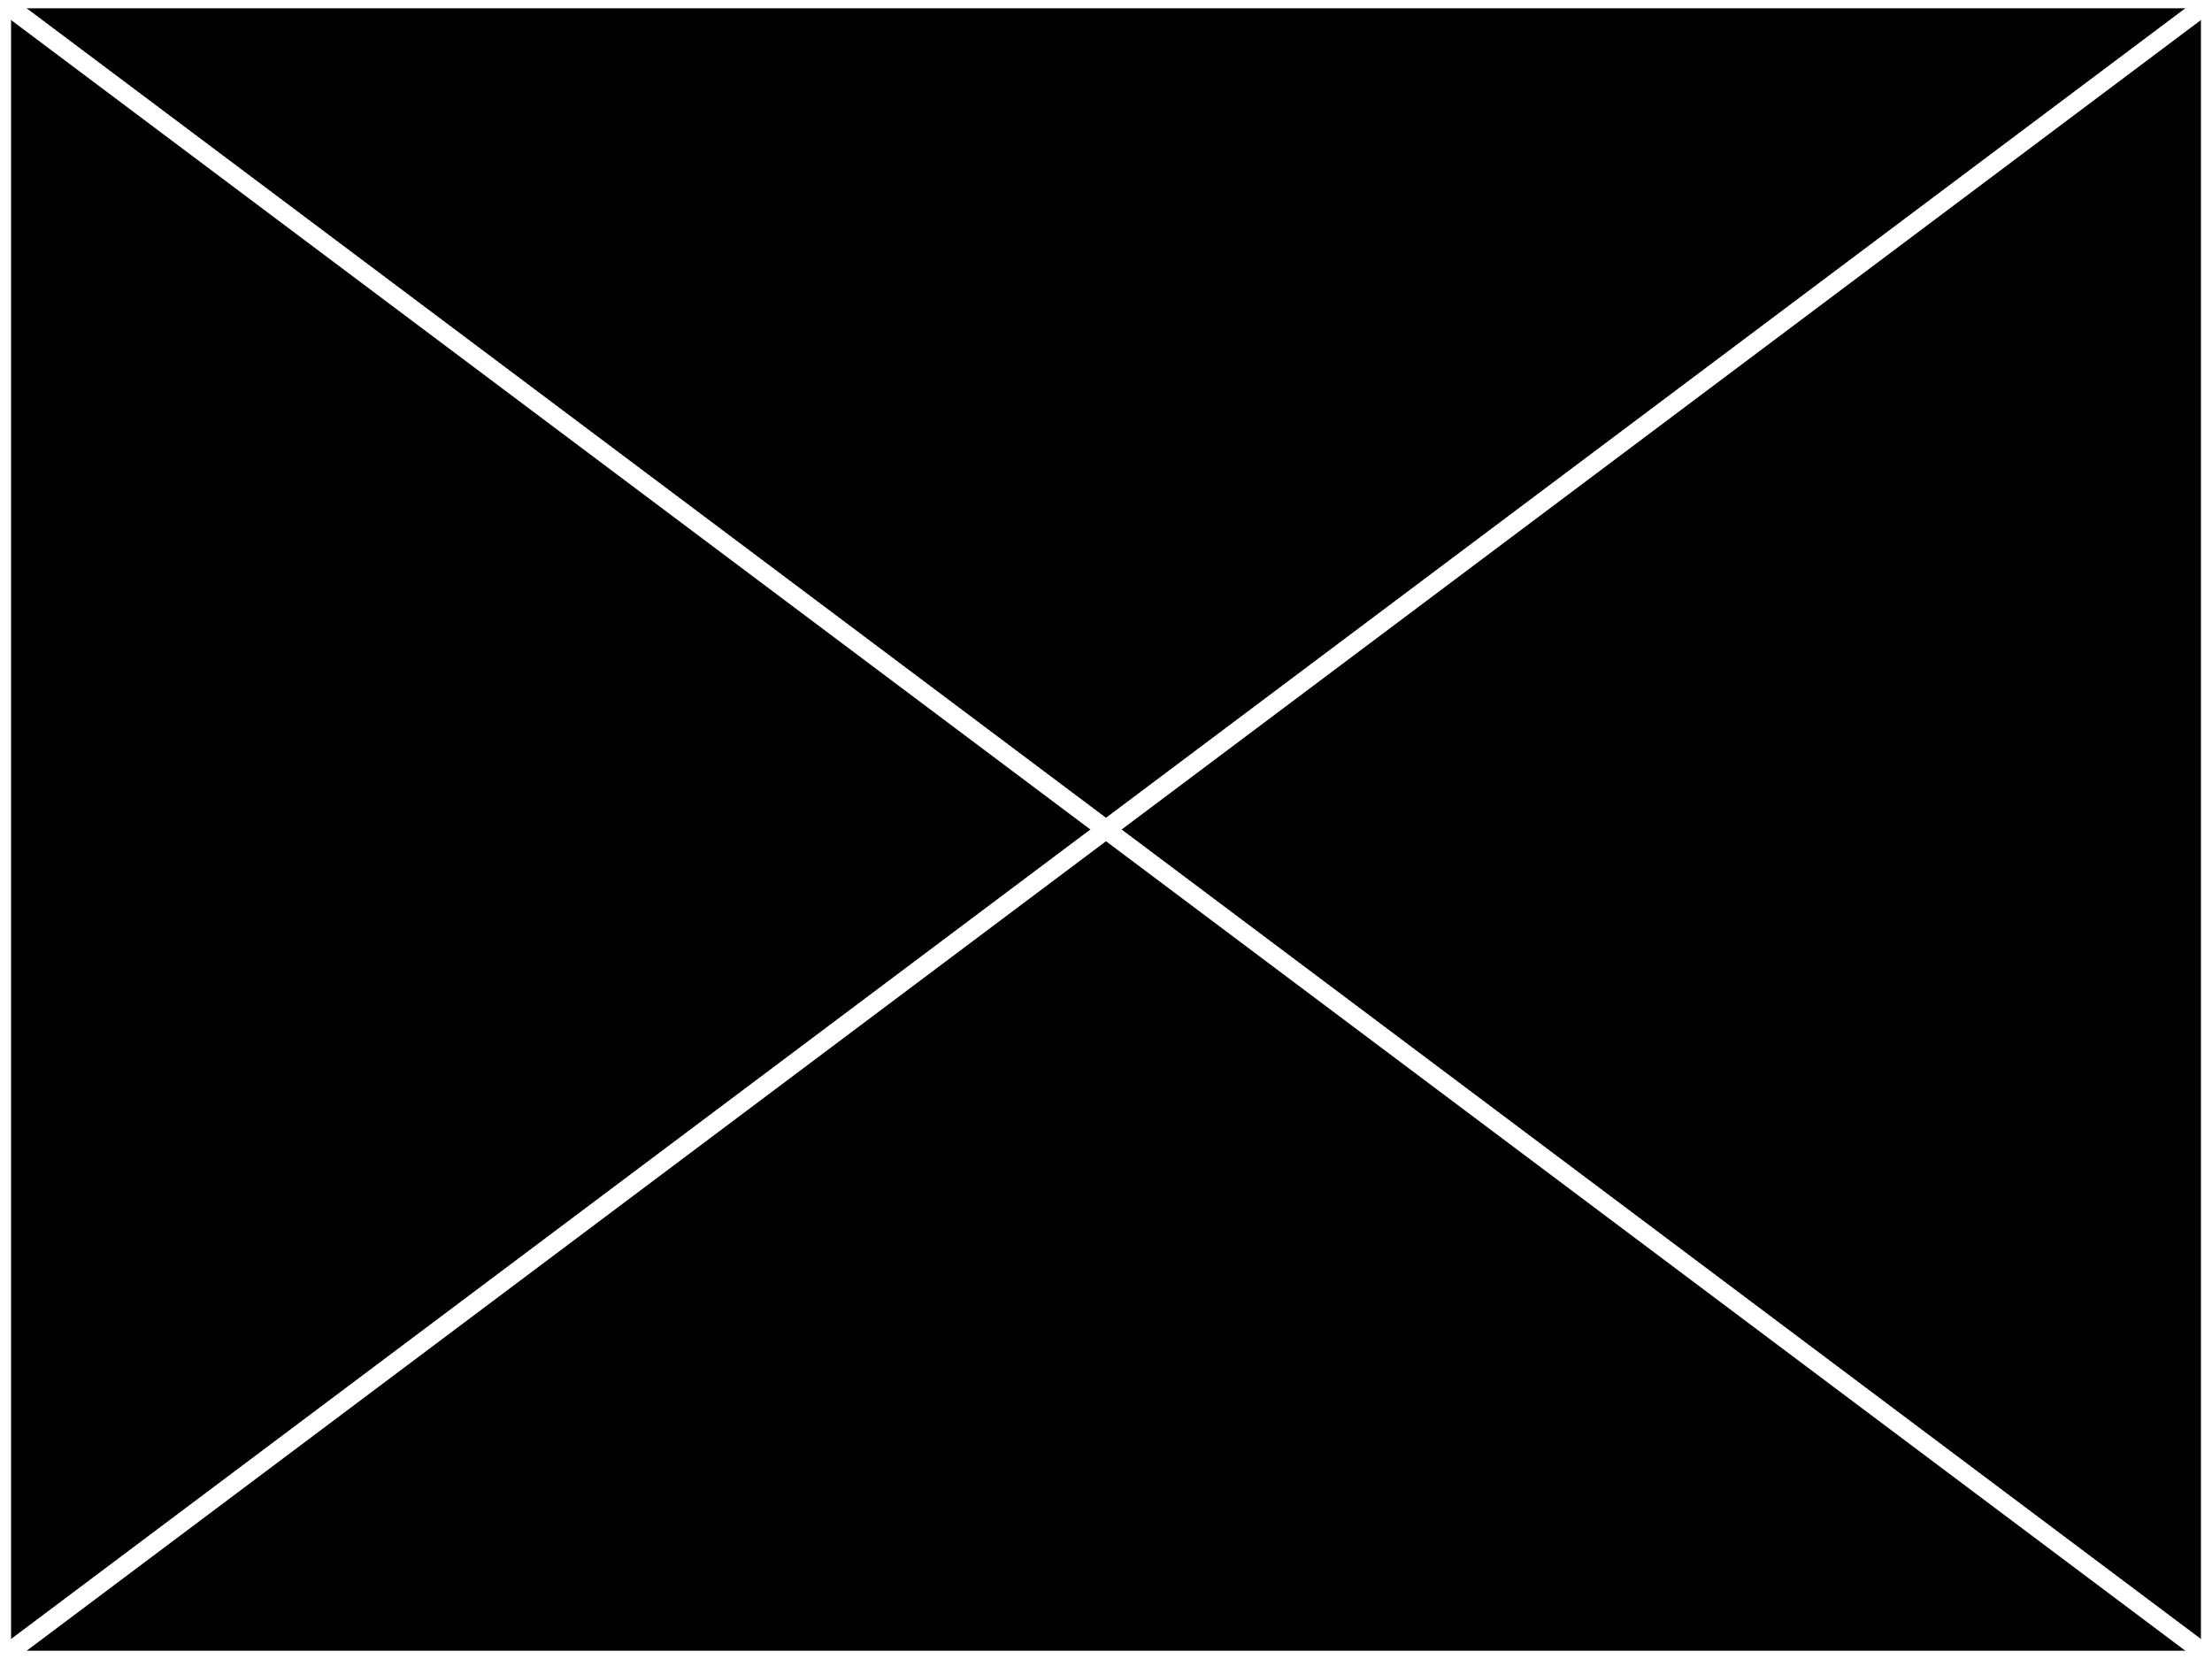 <svg
  width="1280"
  height="960"
  viewBox="0 0 100 100"
  preserveAspectRatio="none"
  xmlns="http://www.w3.org/2000/svg"
>
  <rect x="0" y="0" width="100" height="100" fill="#808080" stroke="none"/>
  <rect
    width="100"
    height="100"
    stroke="white"
    strokeWidth="2px"
  />
  <line
    x1="0"
    y1="0"
    x2="100"
    y2="100"
    fill="none"
    stroke="white"
    strokeWidth="2px"
    vectorEffect="non-scaling-stroke"
  />
  <line
    x1="100"
    y1="0"
    x2="0"
    y2="100"
    fill="none"
    stroke="white"
    strokeWidth="2px"
    vectorEffect="non-scaling-stroke"
  />
</svg>